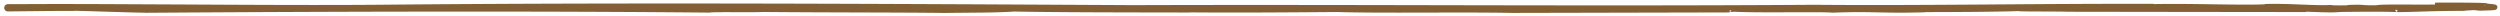 <svg xmlns="http://www.w3.org/2000/svg" width="482" height="3" fill="none"><path d="M10.27 1.274c-2.976.008-5.895.024-8.738.026a.203.203 0 10.003.405c2.092-.025 4.164-.042 6.257-.068a445.22 445.22 0 016.511-.027c-.67-.005-.664-.027-.262-.042 4.591.111 9.789.315 14.32.395l-.367.002h.511l-.145-.002c35.083-.24 75.635-.35 108.449-.032.609-.173 8.498-.009 10.302-.121 11.748.112 27.299.078 35.004.19 4.988-.078 9.976-.026 13.388-.276 7.912.164 22.322.172 33.863.19l-.989-.035c10.226.104 22.082-.009 29.407-.06 8.835.259 23.452-.018 33.732.172 12.03-.026 27.744-.06 41.959-.095-.359-.043-.033-.077.945-.13 4.478.251 17.584-.034 18.823.182 7.9-.31 9.465.173 17.887-.078-.684 0-.869-.017-1.032-.034 4.347.008 16.051-.043 19.985-.233-3.434.164 6.401.077 8.607.164 15.725.026 31.852.043 45.925.06-2.108-.224 4.14.164 5.771.035l1.075-.06c2.685-.018 7.379-.104 10.77.034.042.005.047.007.035.008h-.057.057c4.917-.07 5.86-.233 12.756-.25.641-.086.217-.035 1.999-.147l1.065.112c5.304-.12 1.891-.259 1.152-.414.783-.147-7.944-.164-9.759-.13 6.39.07-.912.207 1.935.207-.359.355-12.411-.025-13.095.286-3.152.043-2.217-.087-3.728-.095-4.01.034.576.146-4.629.12l-.696-.077c-2.608.181-8.292-.337-12.584-.182l.858.018c-5.064.302-15.029-.19-23.147.017l.804-.07c-22.604-.06-45.034.372-65.345.182-42.872.303-87.069-.078-131.332.07l-4.966-.027c-46.231-.242-91.237-.478-137.57-.077-10.769.12-23.527.069-36.568 0-6.531-.035-13.128-.06-19.583-.095h-.132c-3.193-.01-6.344-.018-9.431-.018z" fill="#825F34" stroke="#825F34"/></svg>
